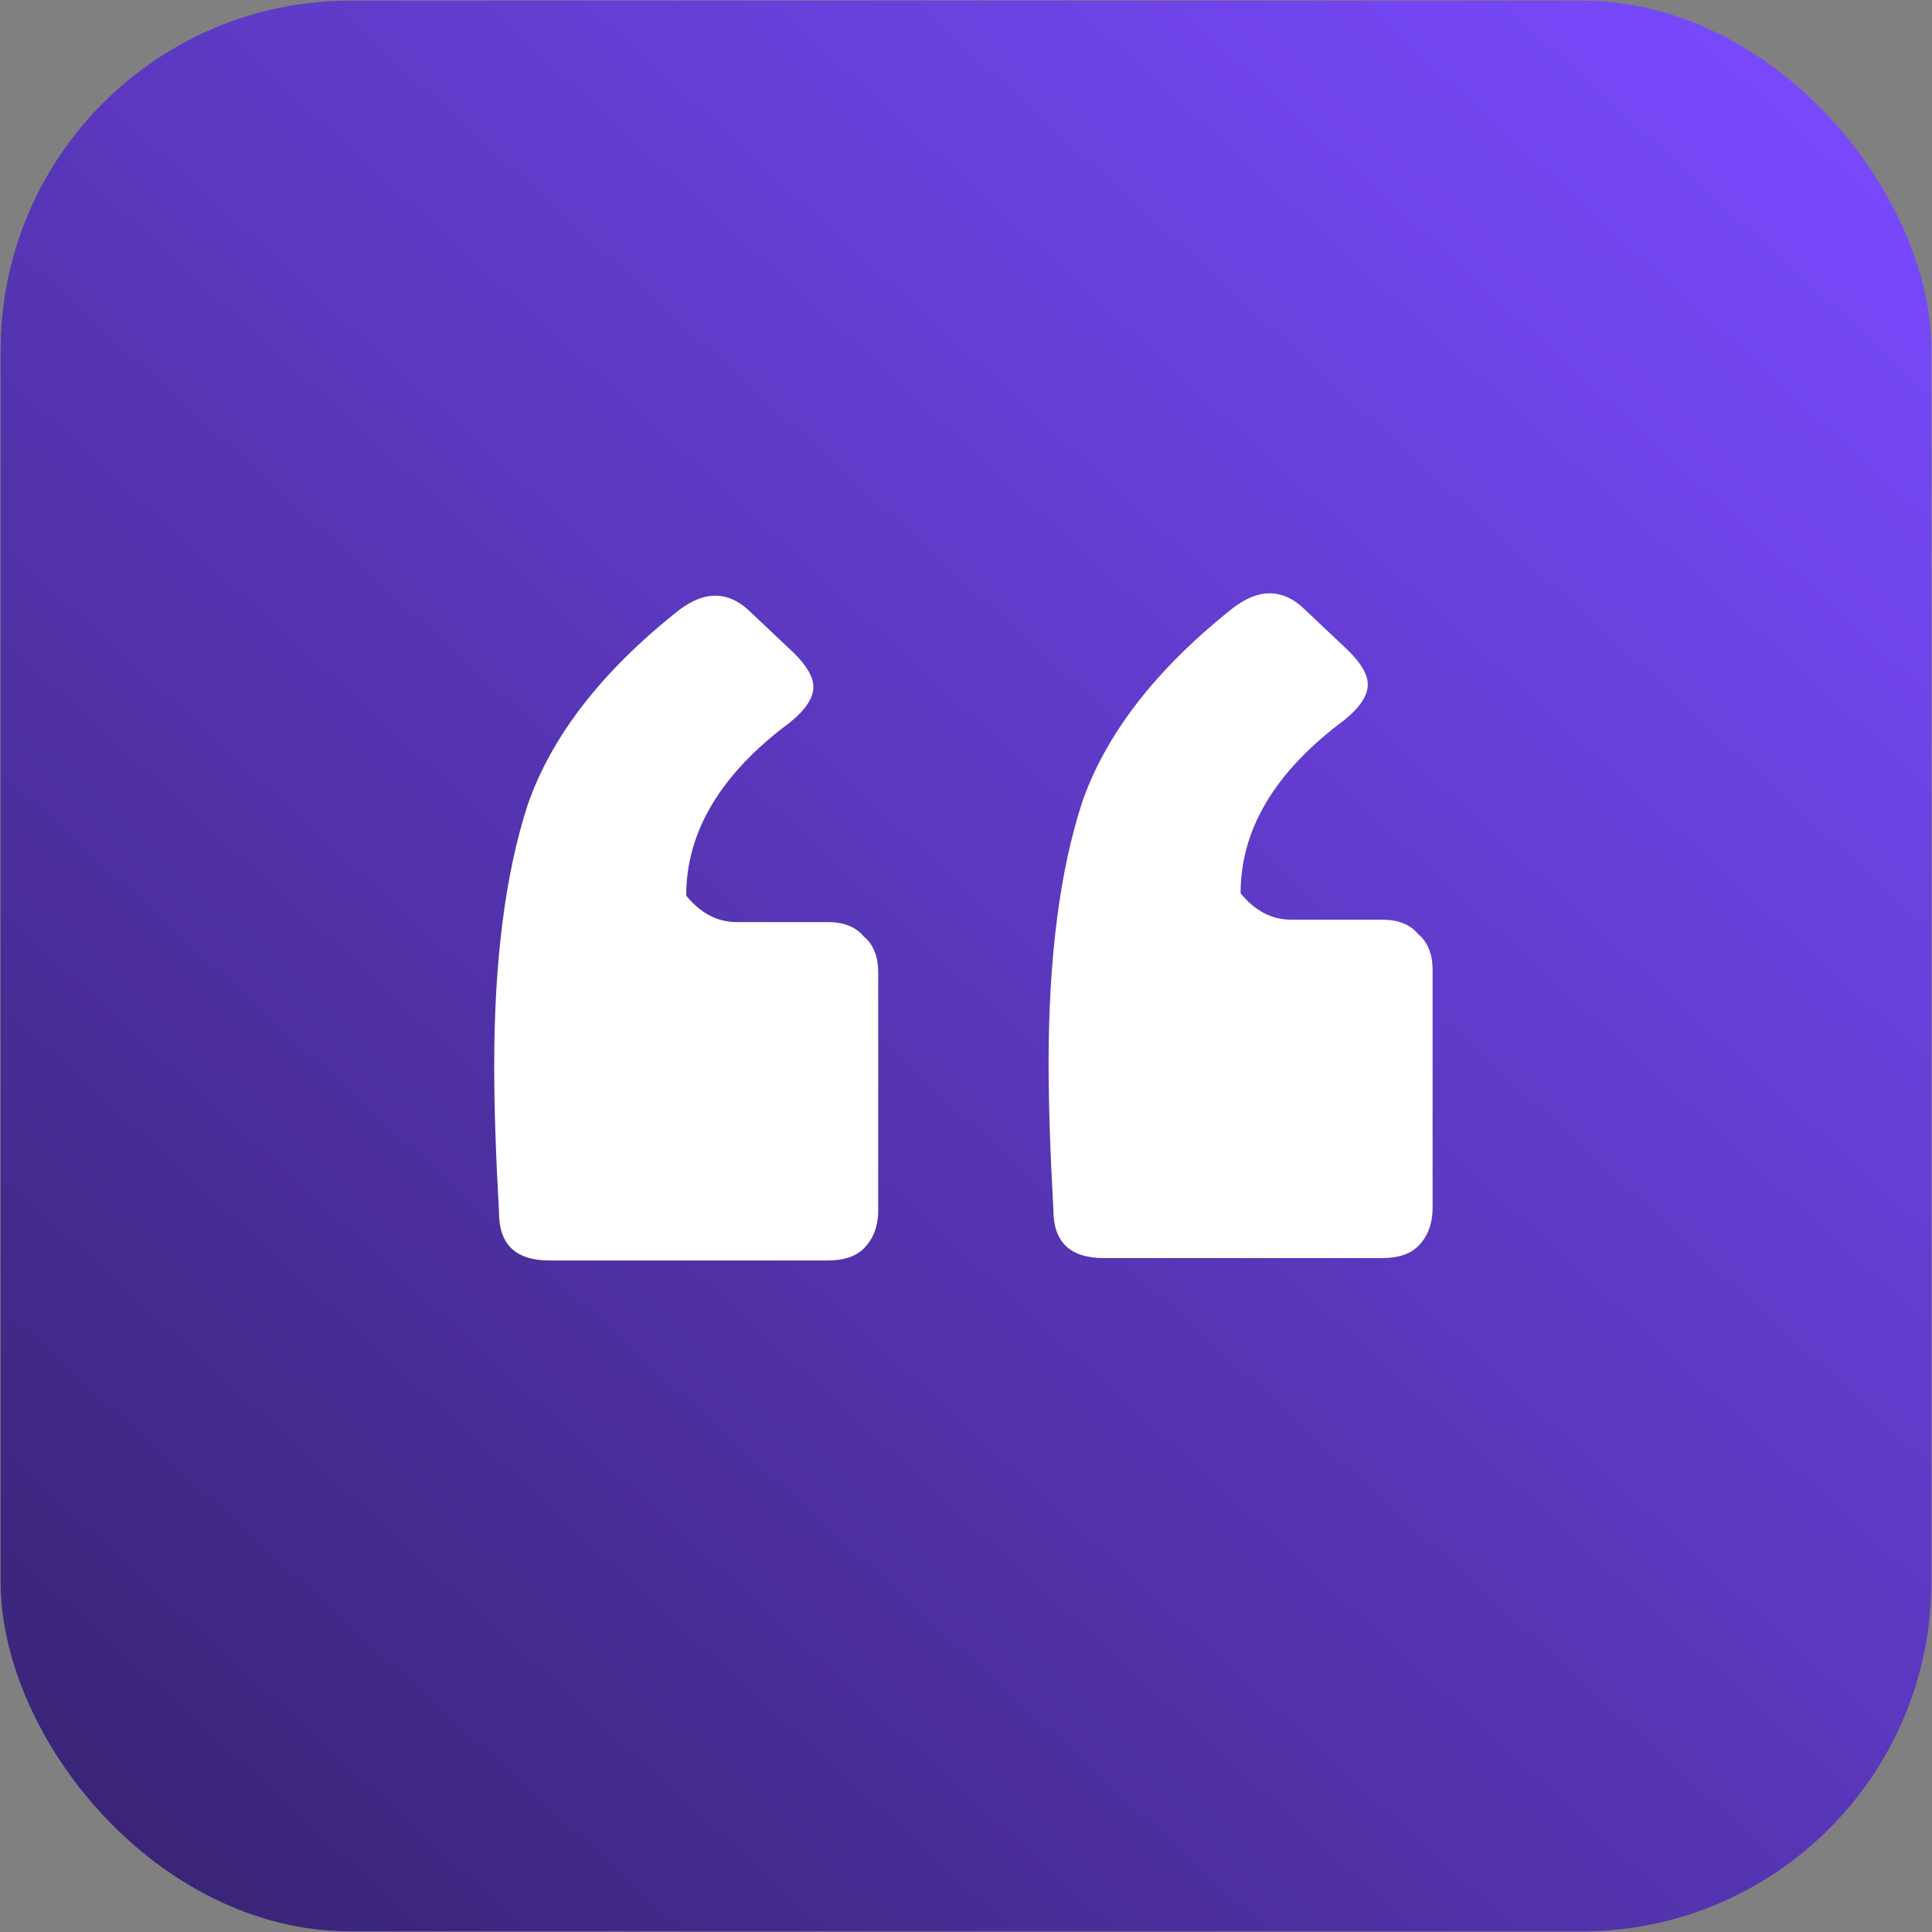 <svg width="266" height="266" viewBox="0 0 266 266" fill="none" xmlns="http://www.w3.org/2000/svg">
<rect x="0" y="0" width="266" height="266" fill="#808080" stroke="none"/>
<rect x="0.083" y="0.083" width="265.833" height="265.833" rx="48.161" fill="url(#paint0_linear_19_11)"/>
<path d="M169.815 83.666C171.577 82.344 173.23 81.684 174.772 81.684C176.534 81.684 178.186 82.455 179.728 83.997L185.676 89.614C187.438 91.376 188.319 92.918 188.319 94.24C188.319 95.782 187.218 97.434 185.015 99.197C175.543 106.246 170.806 114.176 170.806 122.988C172.789 125.411 175.102 126.622 177.745 126.622H190.302C192.505 126.622 194.157 127.283 195.258 128.605C196.58 129.706 197.241 131.359 197.241 133.561V166.274C197.241 168.477 196.58 170.239 195.258 171.561C194.157 172.663 192.505 173.213 190.302 173.213H151.972C147.346 173.213 145.033 171.01 145.033 166.605C144.592 158.674 144.372 151.955 144.372 146.448C144.372 131.909 145.914 119.904 148.998 110.431C152.302 100.959 159.241 92.037 169.815 83.666ZM93.485 83.997C95.248 82.675 96.9 82.014 98.442 82.014C100.204 82.014 101.856 82.785 103.398 84.327L109.346 89.944C111.108 91.707 111.989 93.249 111.989 94.57C111.989 96.112 110.888 97.765 108.685 99.527C99.213 106.576 94.477 114.507 94.477 123.318C96.459 125.741 98.772 126.953 101.416 126.953H113.972C116.175 126.953 117.827 127.614 118.929 128.935C120.25 130.037 120.911 131.689 120.911 133.892V166.605C120.911 168.808 120.25 170.57 118.929 171.892C117.827 172.993 116.175 173.544 113.972 173.544H75.642C71.016 173.544 68.703 171.341 68.703 166.935C68.262 159.005 68.042 152.286 68.042 146.779C68.042 132.24 69.584 120.234 72.668 110.762C75.972 101.289 82.911 92.368 93.485 83.997Z" fill="white"/>
<defs>
<linearGradient id="paint0_linear_19_11" x1="245.929" y1="10.318" x2="0.083" y2="279.331" gradientUnits="userSpaceOnUse">
<stop stop-color="#7849FC"/>
<stop offset="1" stop-color="#35216C"/>
</linearGradient>
</defs>
</svg>
